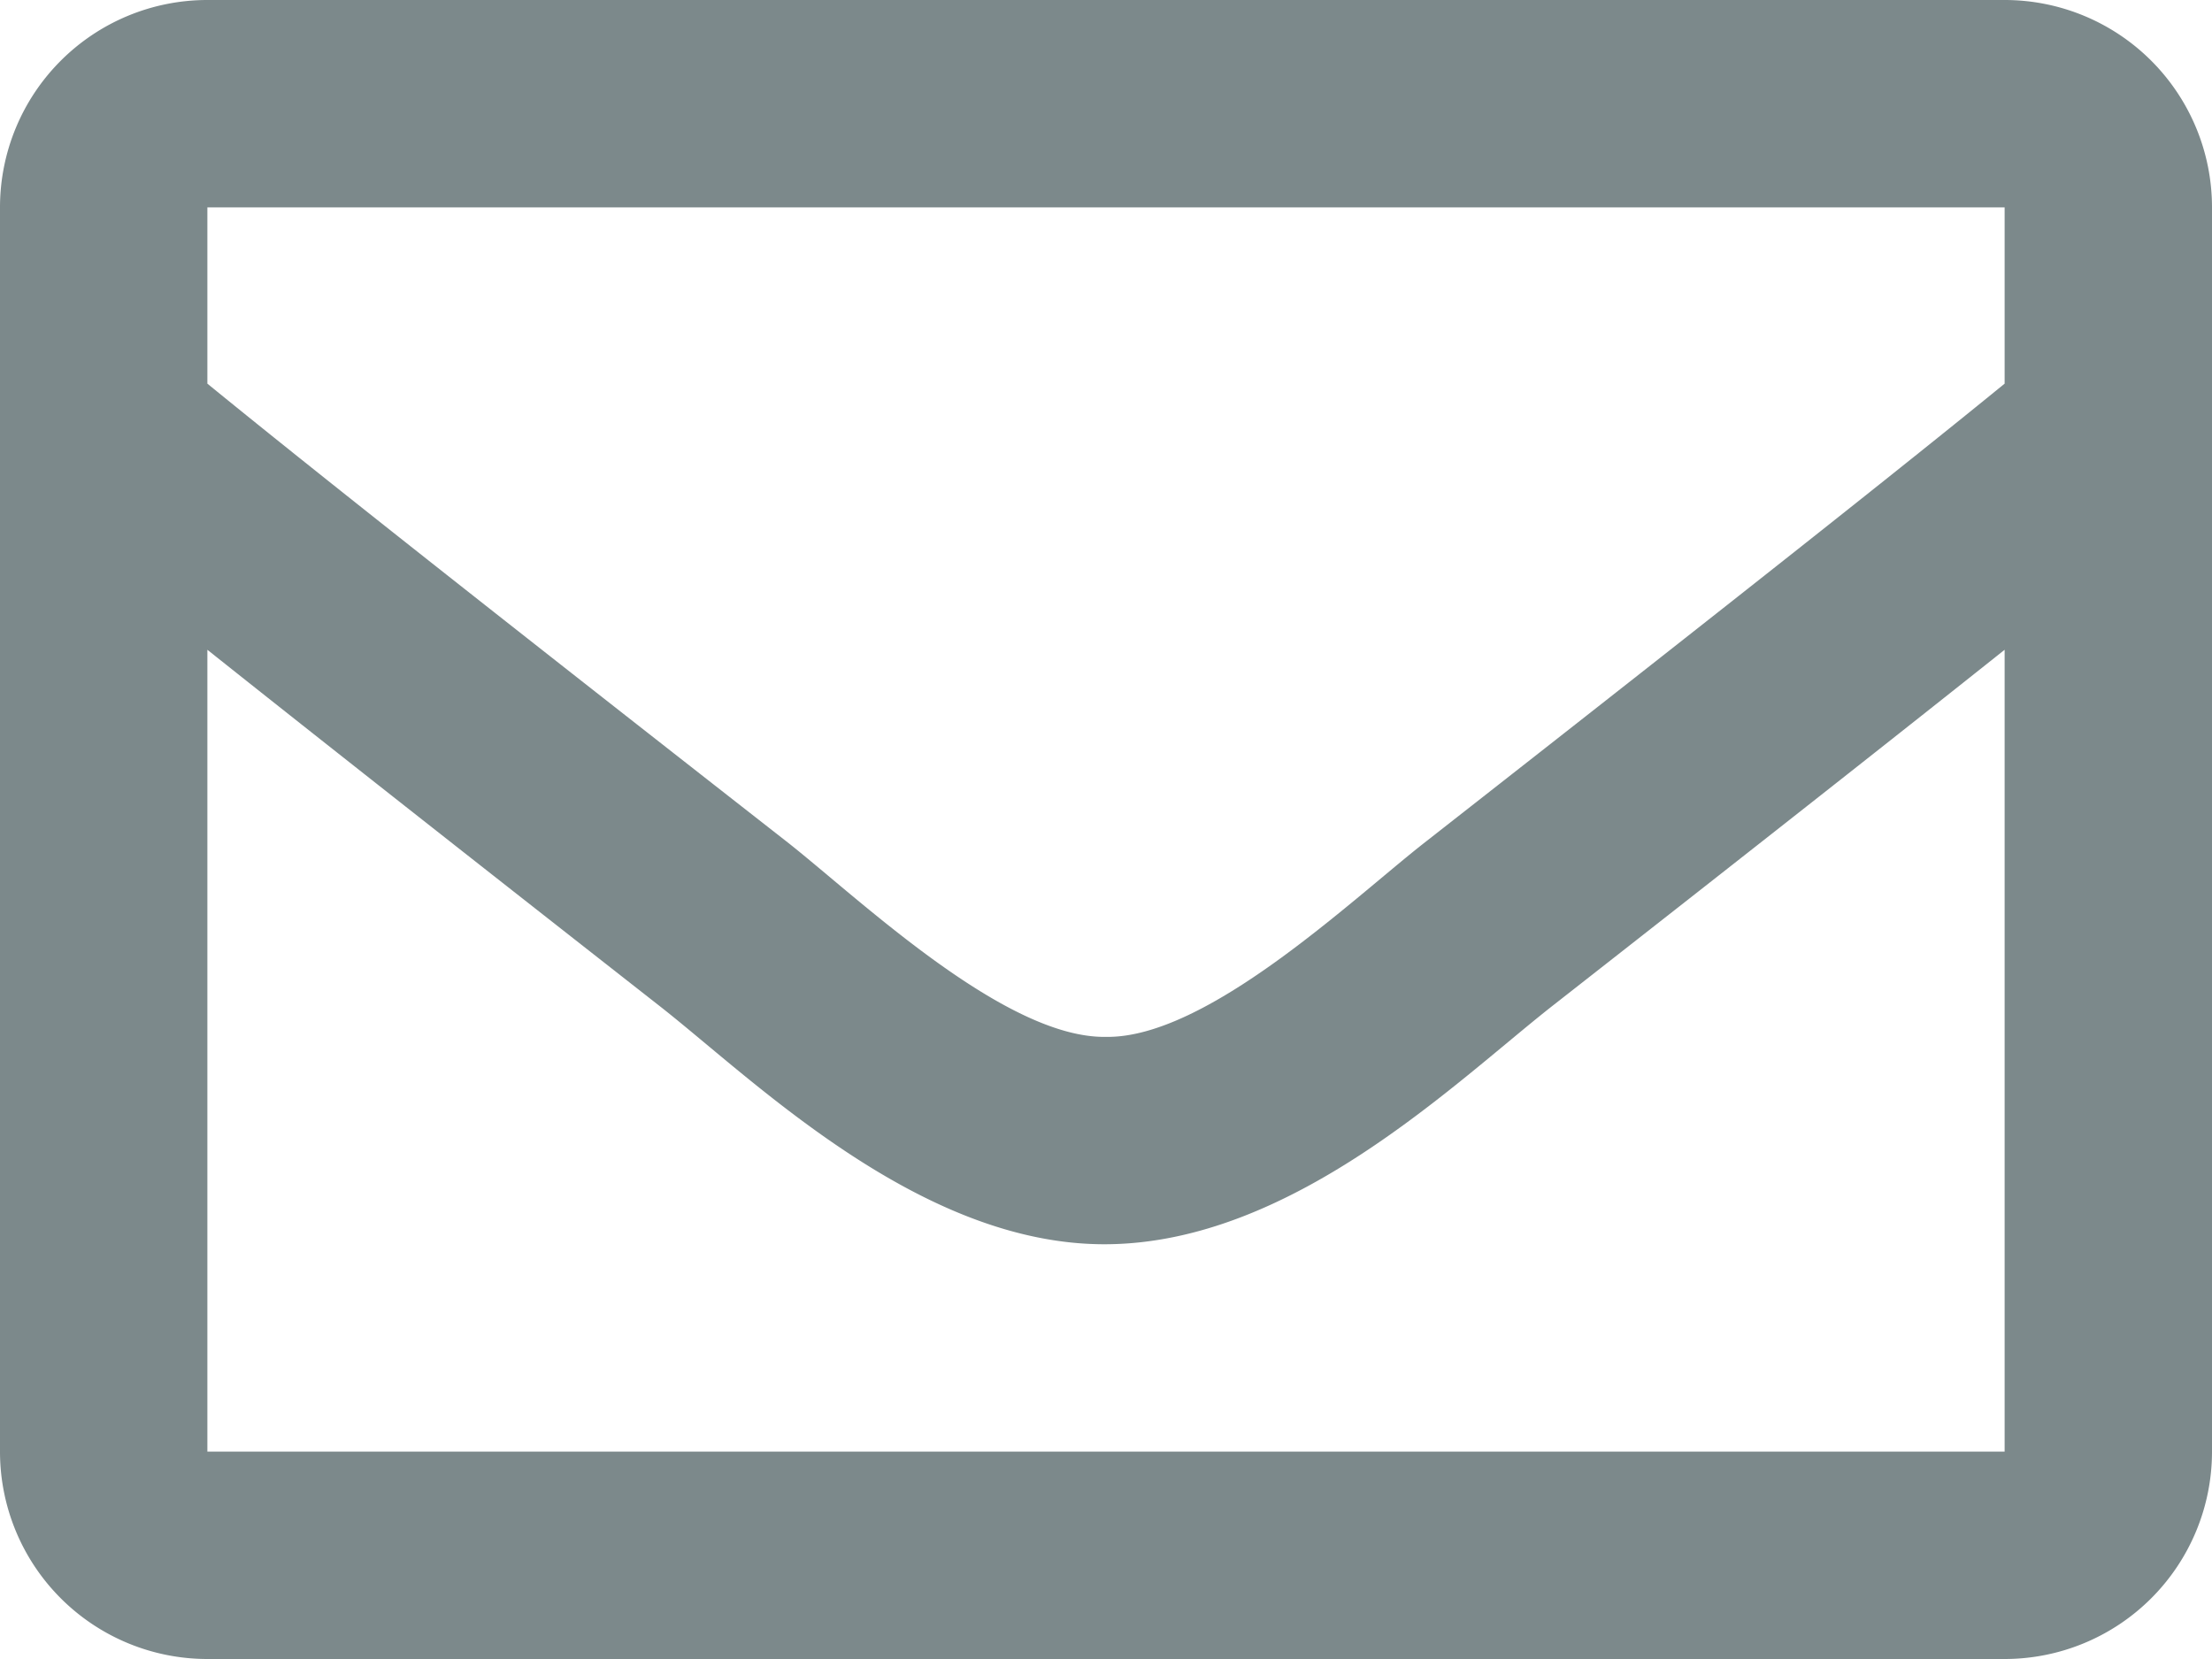 <svg xmlns="http://www.w3.org/2000/svg" width="16" height="12" viewBox="0 0 16 12">
  <path id="icon-footer-mail" d="M14.5-12H1.5A1.5,1.5,0,0,0,0-10.5v9A1.5,1.5,0,0,0,1.5,0h13A1.5,1.5,0,0,0,16-1.5v-9A1.5,1.5,0,0,0,14.5-12Zm0,1.5v1.275c-.7.571-1.818,1.458-4.206,3.328C9.768-5.483,8.725-4.489,8-4.5c-.725.012-1.768-.983-2.294-1.4C3.318-7.767,2.2-8.654,1.5-9.225V-10.5Zm-13,9V-7.3c.716.57,1.732,1.371,3.279,2.583C5.462-4.18,6.659-2.993,8-3s2.516-1.162,3.22-1.717C12.768-5.929,13.784-6.73,14.5-7.3v5.8Z" transform="translate(0 12)" fill="#7c898b"/>
</svg>

